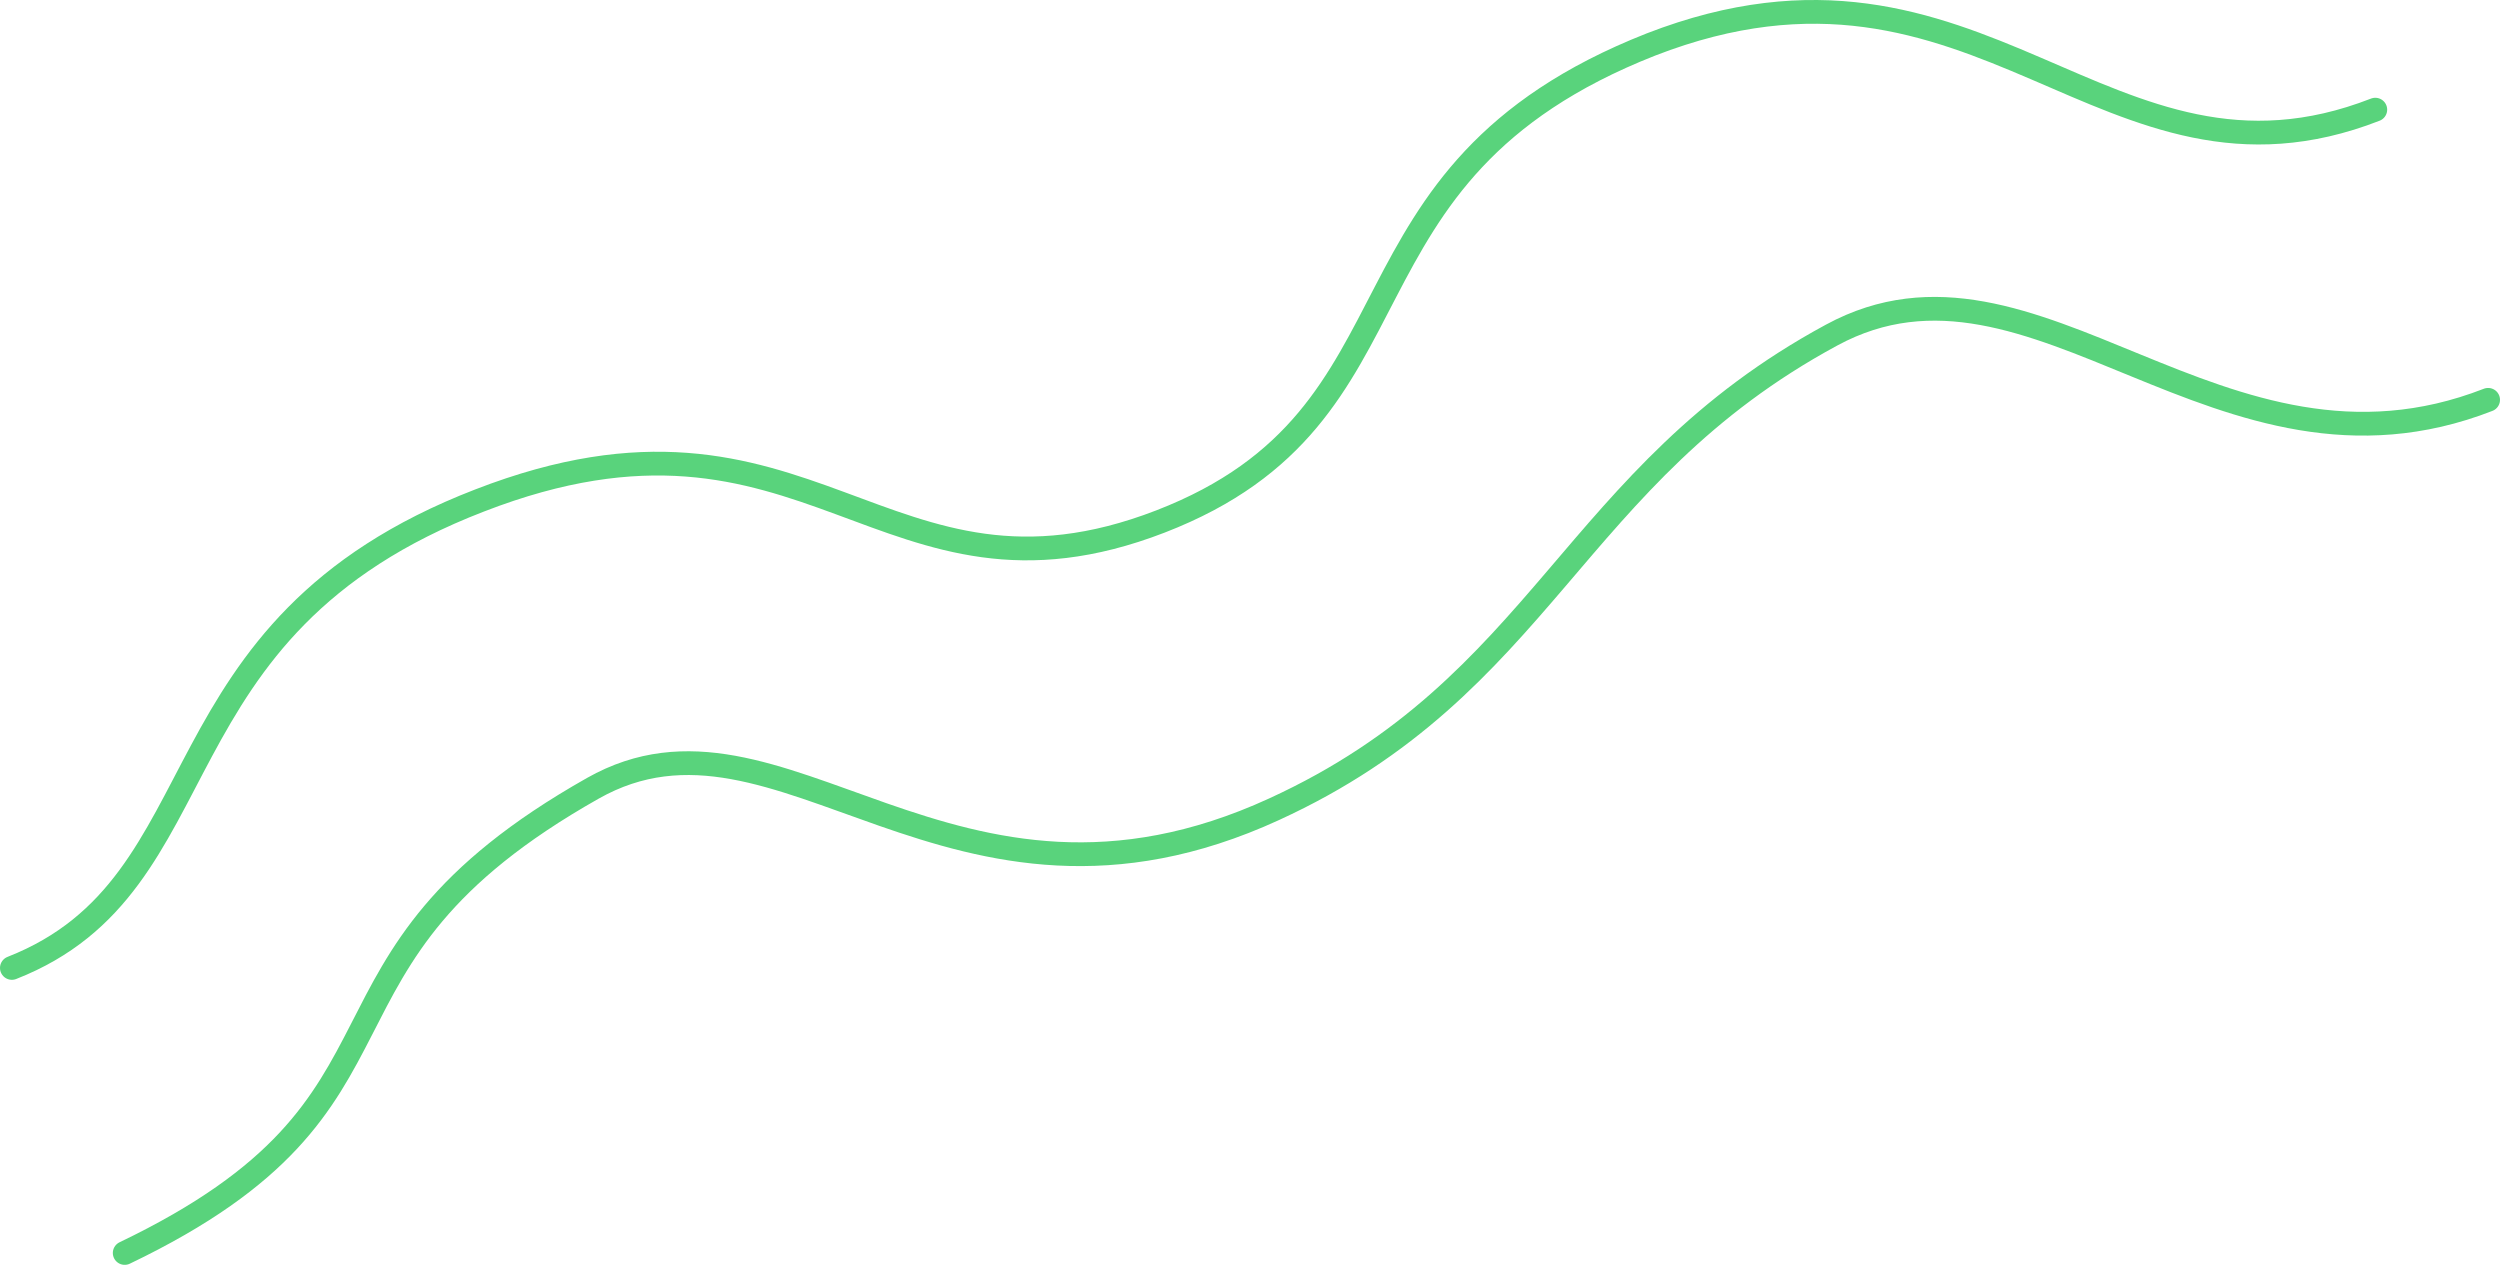 <?xml version="1.0" encoding="UTF-8"?>
<svg width="421px" height="213px" viewBox="0 0 421 213" version="1.1" xmlns="http://www.w3.org/2000/svg" xmlns:xlink="http://www.w3.org/1999/xlink">
    <!-- Generator: Sketch 48.1 (47250) - http://www.bohemiancoding.com/sketch -->
    <title>Group 2</title>
    <desc>Created with Sketch.</desc>
    <defs></defs>
    <g id="Artboard" stroke="none" stroke-width="1" fill="none" fill-rule="evenodd" transform="translate(-185, -184)" stroke-linecap="round" stroke-linejoin="round">
        <g id="1-7" transform="translate(-33, -27)" stroke="#59D37C" stroke-width="4">
            <g id="Group-2" transform="translate(220, 213)">
                <path d="M0,161 C36.182,146.805 22.734,103.896 78.767,82.281 C134.481,60.665 146.648,103.896 193.397,85.829 C240.145,67.763 220.293,27.435 276.006,5.497 C331.72,-16.119 352.533,34.21 398,16.466" id="XMLID_774_"></path>
                <path d="M19,209 C72.515,183.345 45.597,160.255 97.831,130.752 C129.556,112.793 158.076,159.293 212.552,134.279 C258.056,113.434 262.543,78.159 306.444,54.427 C340.733,35.827 371.816,82.969 417,65.331" id="XMLID_772_"></path>
            </g>
        </g>
    </g>
</svg>